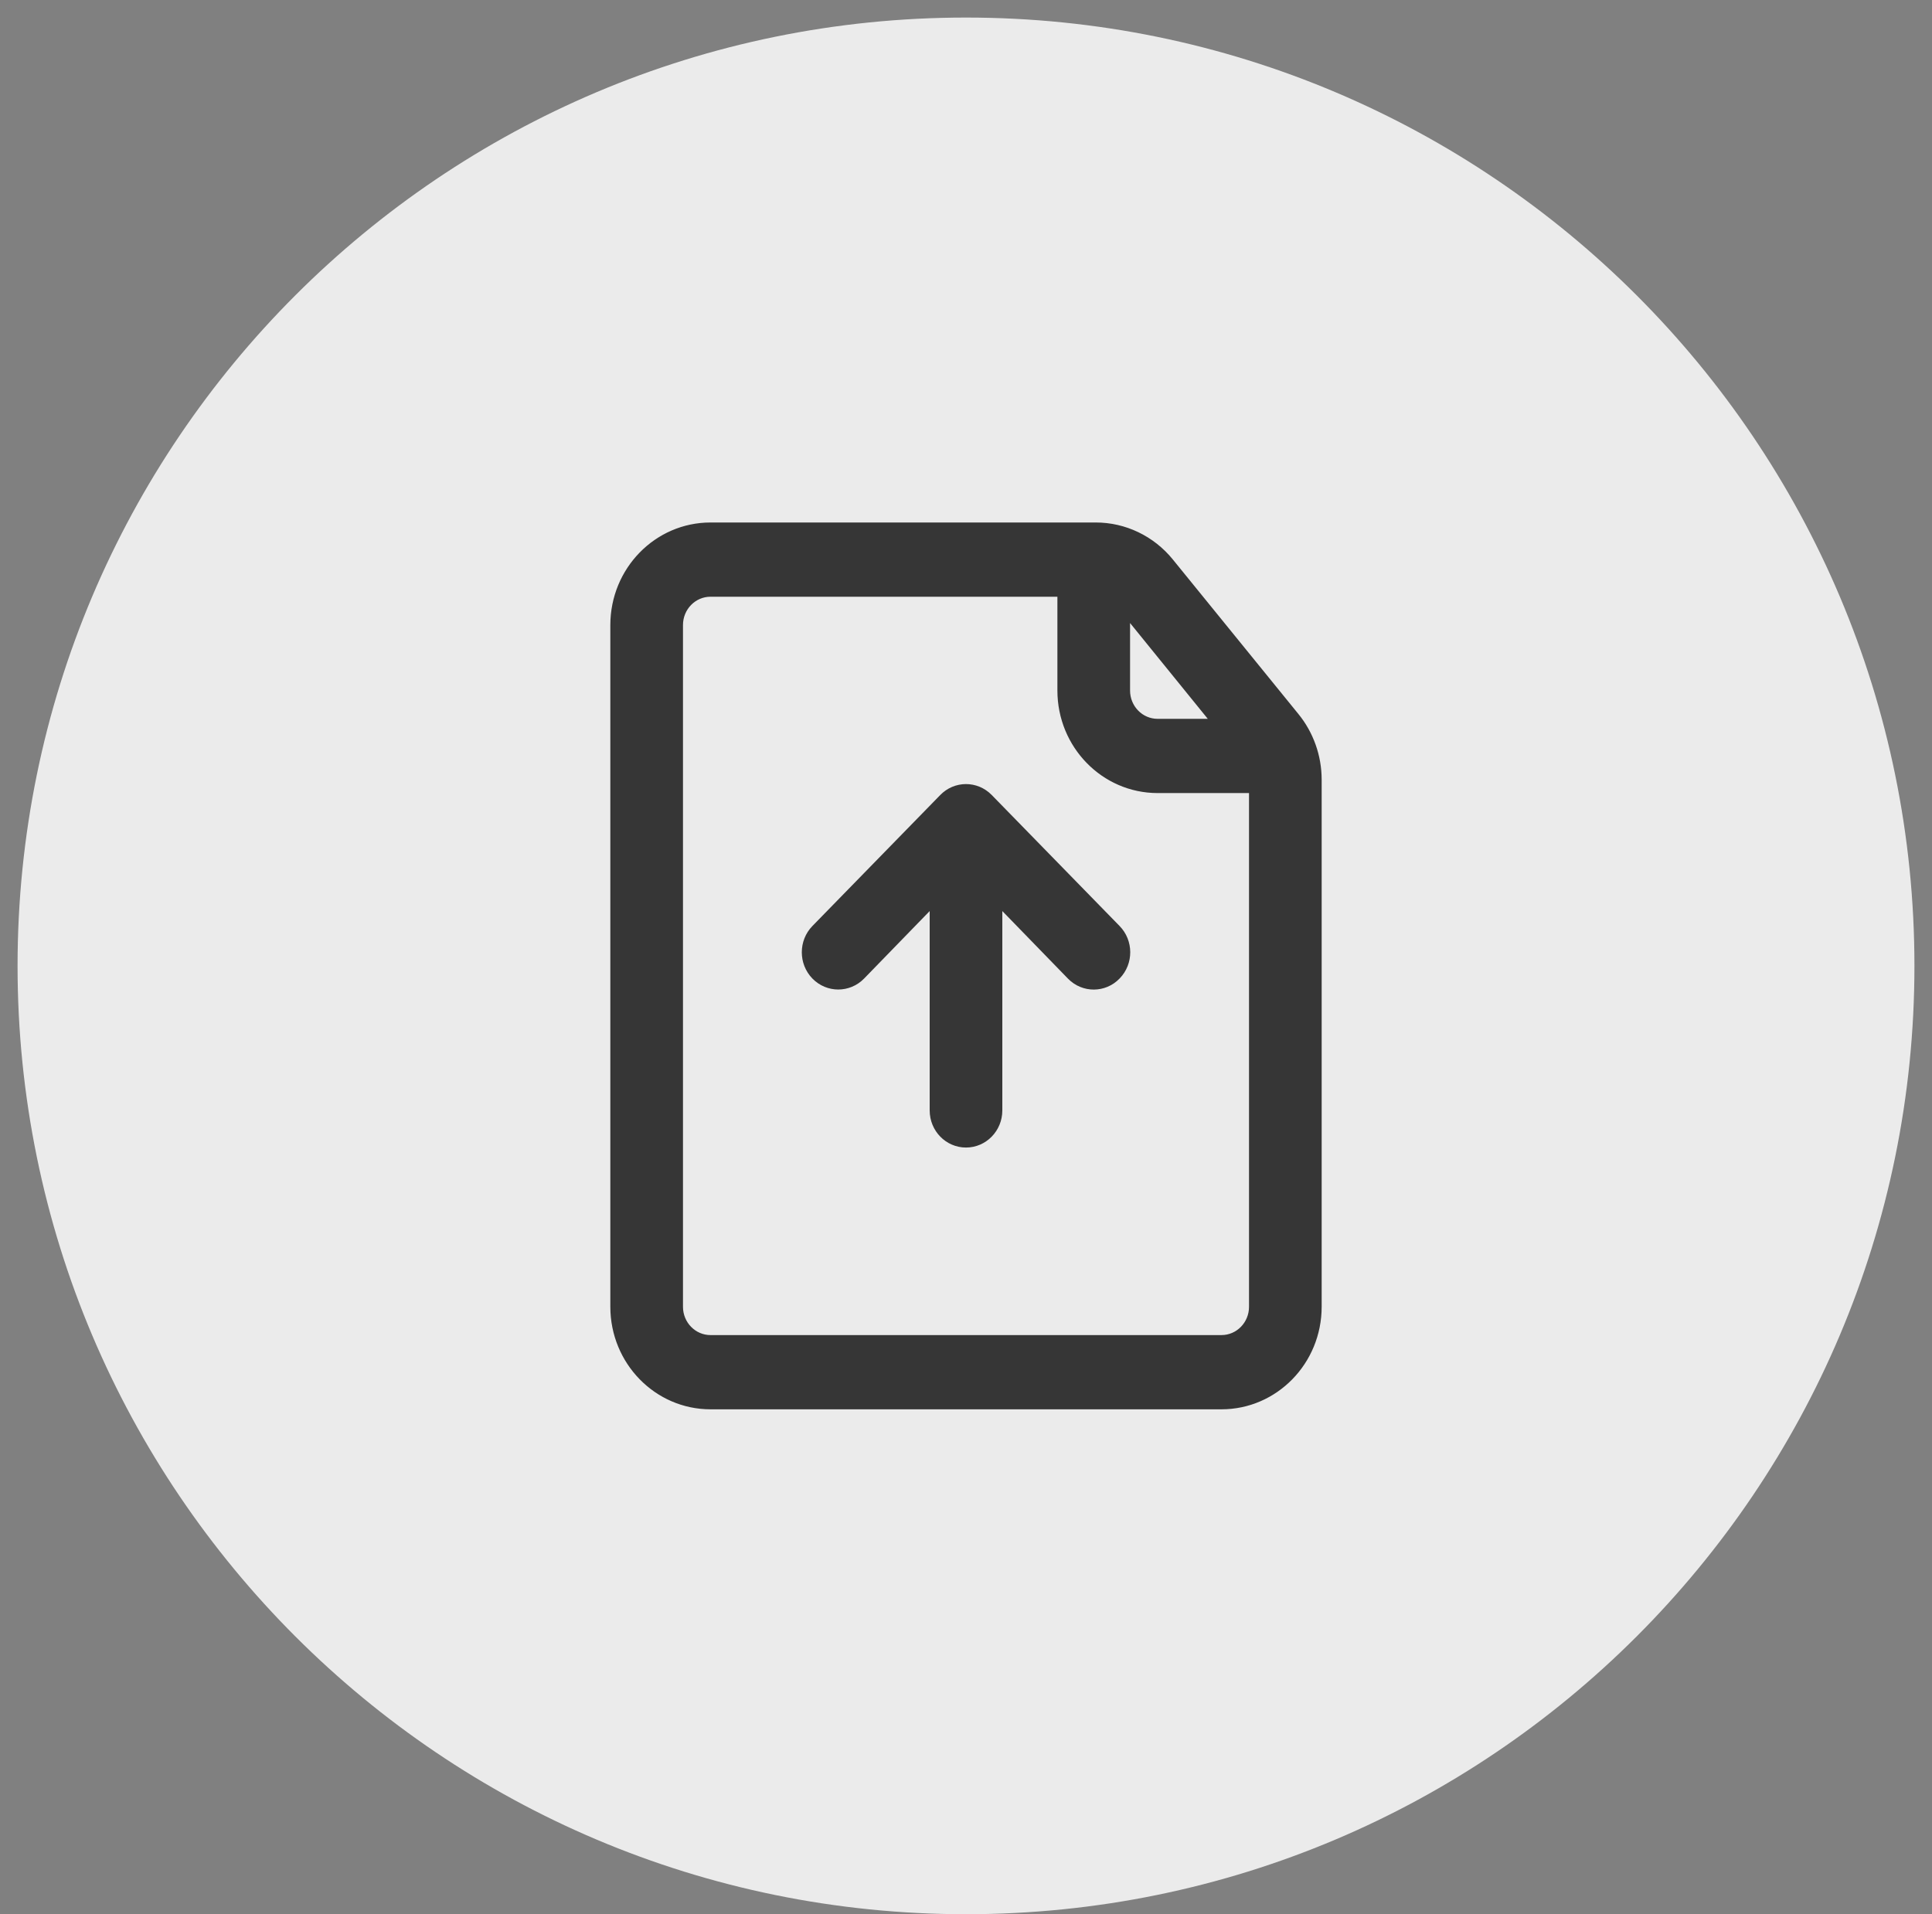 <?xml version="1.0" encoding="UTF-8"?>
<!-- Generated by Pixelmator Pro 3.7 -->
<svg width="110" height="109" viewBox="0 0 110 109" xmlns="http://www.w3.org/2000/svg">
    <rect x="0" y="0" width="110" height="109" fill="#808080" stroke="none"/>
    <g id="buyer-how3">
        <path id="Ellipse-3-copy" fill="#ebebeb" fill-rule="evenodd" stroke="none" d="M 55 1 C 84.823 1 109 25.177 109 55 C 109 84.823 84.823 109 55 109 C 25.177 109 1 84.823 1 55 C 1 25.177 25.177 1 55 1 Z"/>
        <path id="Shape-1564" fill="#363636" fill-rule="evenodd" stroke="#363636" stroke-width="0.5" d="M 63.564 52.902 C 64.276 53.627 64.281 54.806 63.574 55.537 C 63.571 55.541 63.567 55.544 63.564 55.548 C 62.857 56.278 61.705 56.283 60.992 55.559 C 60.989 55.555 60.985 55.551 60.982 55.548 L 56.818 51.262 L 56.818 63.231 C 56.818 64.26 56.004 65.094 55 65.094 C 53.996 65.094 53.182 64.26 53.182 63.231 L 53.182 51.262 L 49.018 55.548 C 48.305 56.278 47.149 56.278 46.436 55.548 C 45.723 54.817 45.723 53.633 46.436 52.902 L 53.709 45.449 C 54.416 44.718 55.567 44.713 56.28 45.438 C 56.284 45.442 56.287 45.445 56.291 45.449 Z M 75 44.387 L 75 74.41 C 75 77.498 72.558 80 69.545 80 L 40.454 80 C 37.442 80 35 77.498 35 74.41 L 35 35.592 C 35 32.505 37.442 30.002 40.454 30.002 L 62.382 30.002 C 64.004 30 65.543 30.737 66.582 32.015 L 73.727 40.809 C 74.547 41.812 74.997 43.078 75 44.387 Z M 64.091 39.319 C 64.091 40.348 64.905 41.182 65.909 41.182 L 69.291 41.182 L 64.091 34.772 Z M 71.364 44.909 L 65.909 44.909 C 62.897 44.909 60.454 42.406 60.454 39.319 L 60.454 33.729 L 40.454 33.729 C 39.45 33.729 38.636 34.563 38.636 35.592 L 38.636 74.41 C 38.636 75.439 39.45 76.273 40.454 76.273 L 69.545 76.273 C 70.55 76.273 71.364 75.439 71.364 74.41 Z"/>
    </g>
</svg>
